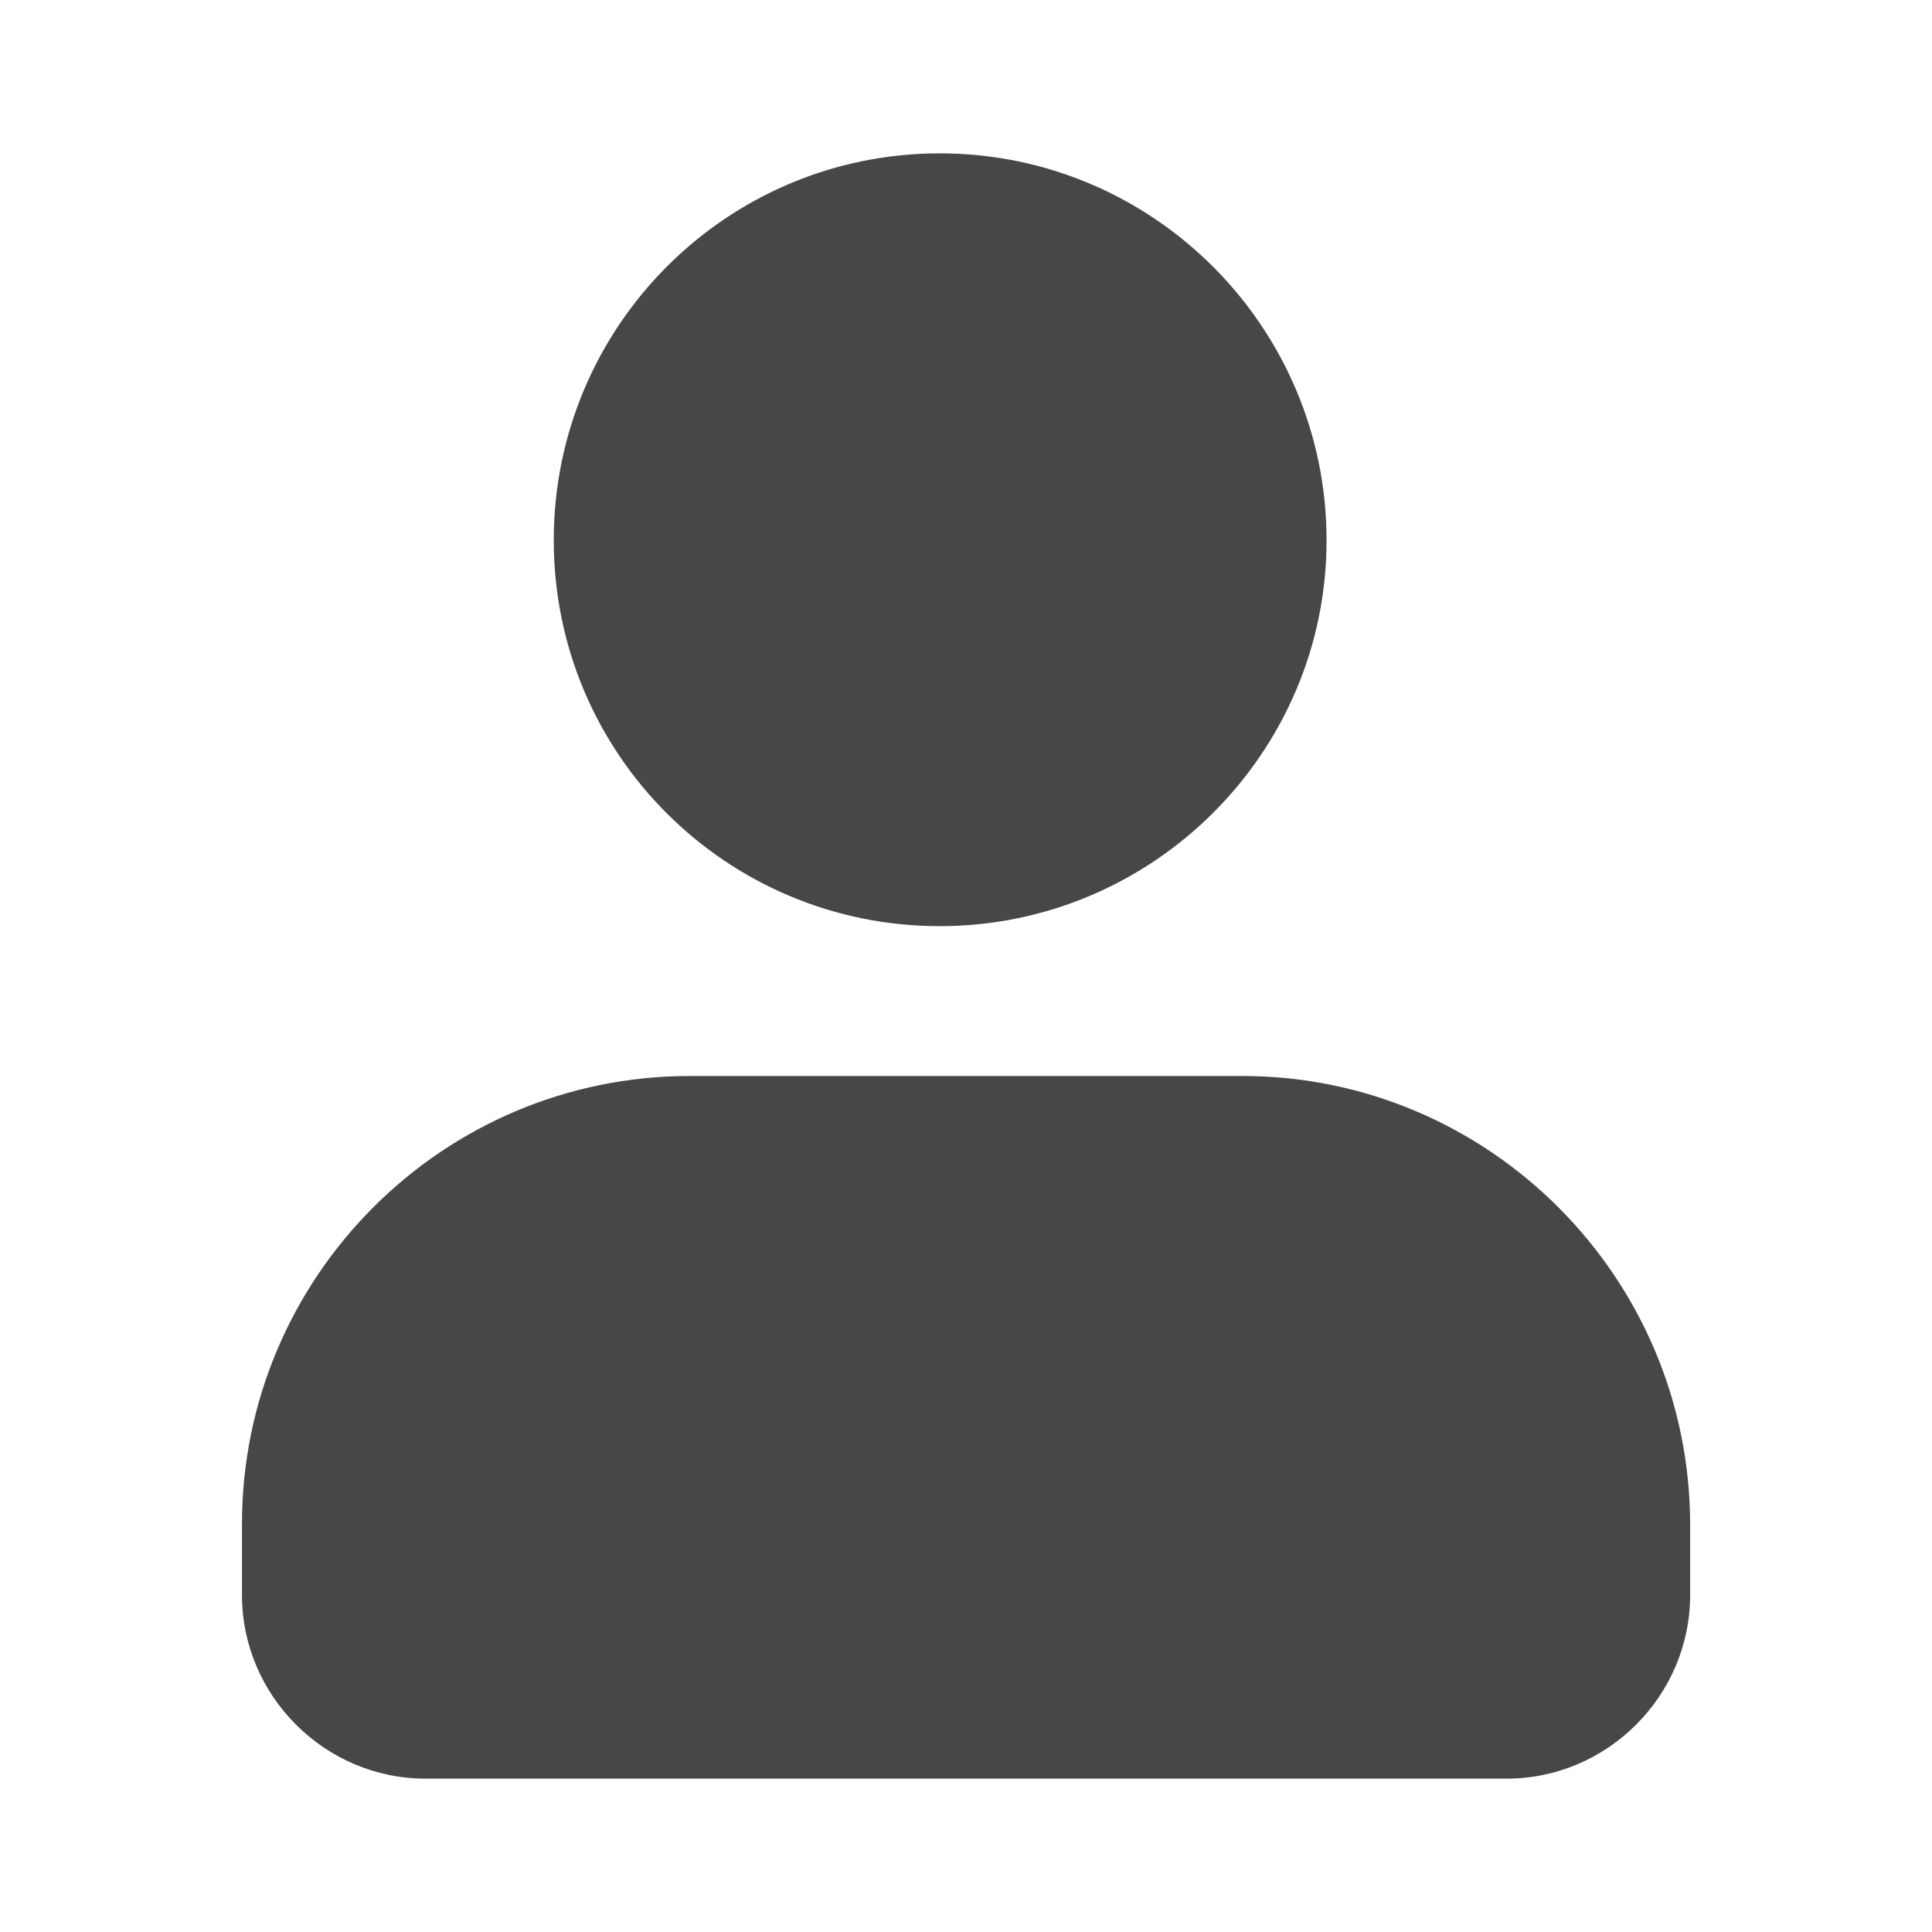 <svg width="16" height="16" viewBox="0 0 16 16" fill="none" xmlns="http://www.w3.org/2000/svg">
<path d="M7.782 7.67C9.545 7.67 10.986 6.237 10.986 4.474C10.986 2.711 9.553 1.27 7.782 1.27C6.019 1.27 4.586 2.702 4.586 4.474C4.586 6.246 6.019 7.67 7.782 7.67Z" fill="#474747"/>
<path d="M10.289 8.911H5.712C3.663 8.911 2.004 10.579 2.004 12.62V13.21C2.004 14.044 2.69 14.73 3.524 14.73H12.477C13.311 14.73 13.997 14.044 13.997 13.21V12.628C13.997 10.579 12.33 8.911 10.289 8.911Z" fill="#474747"/>
</svg>

